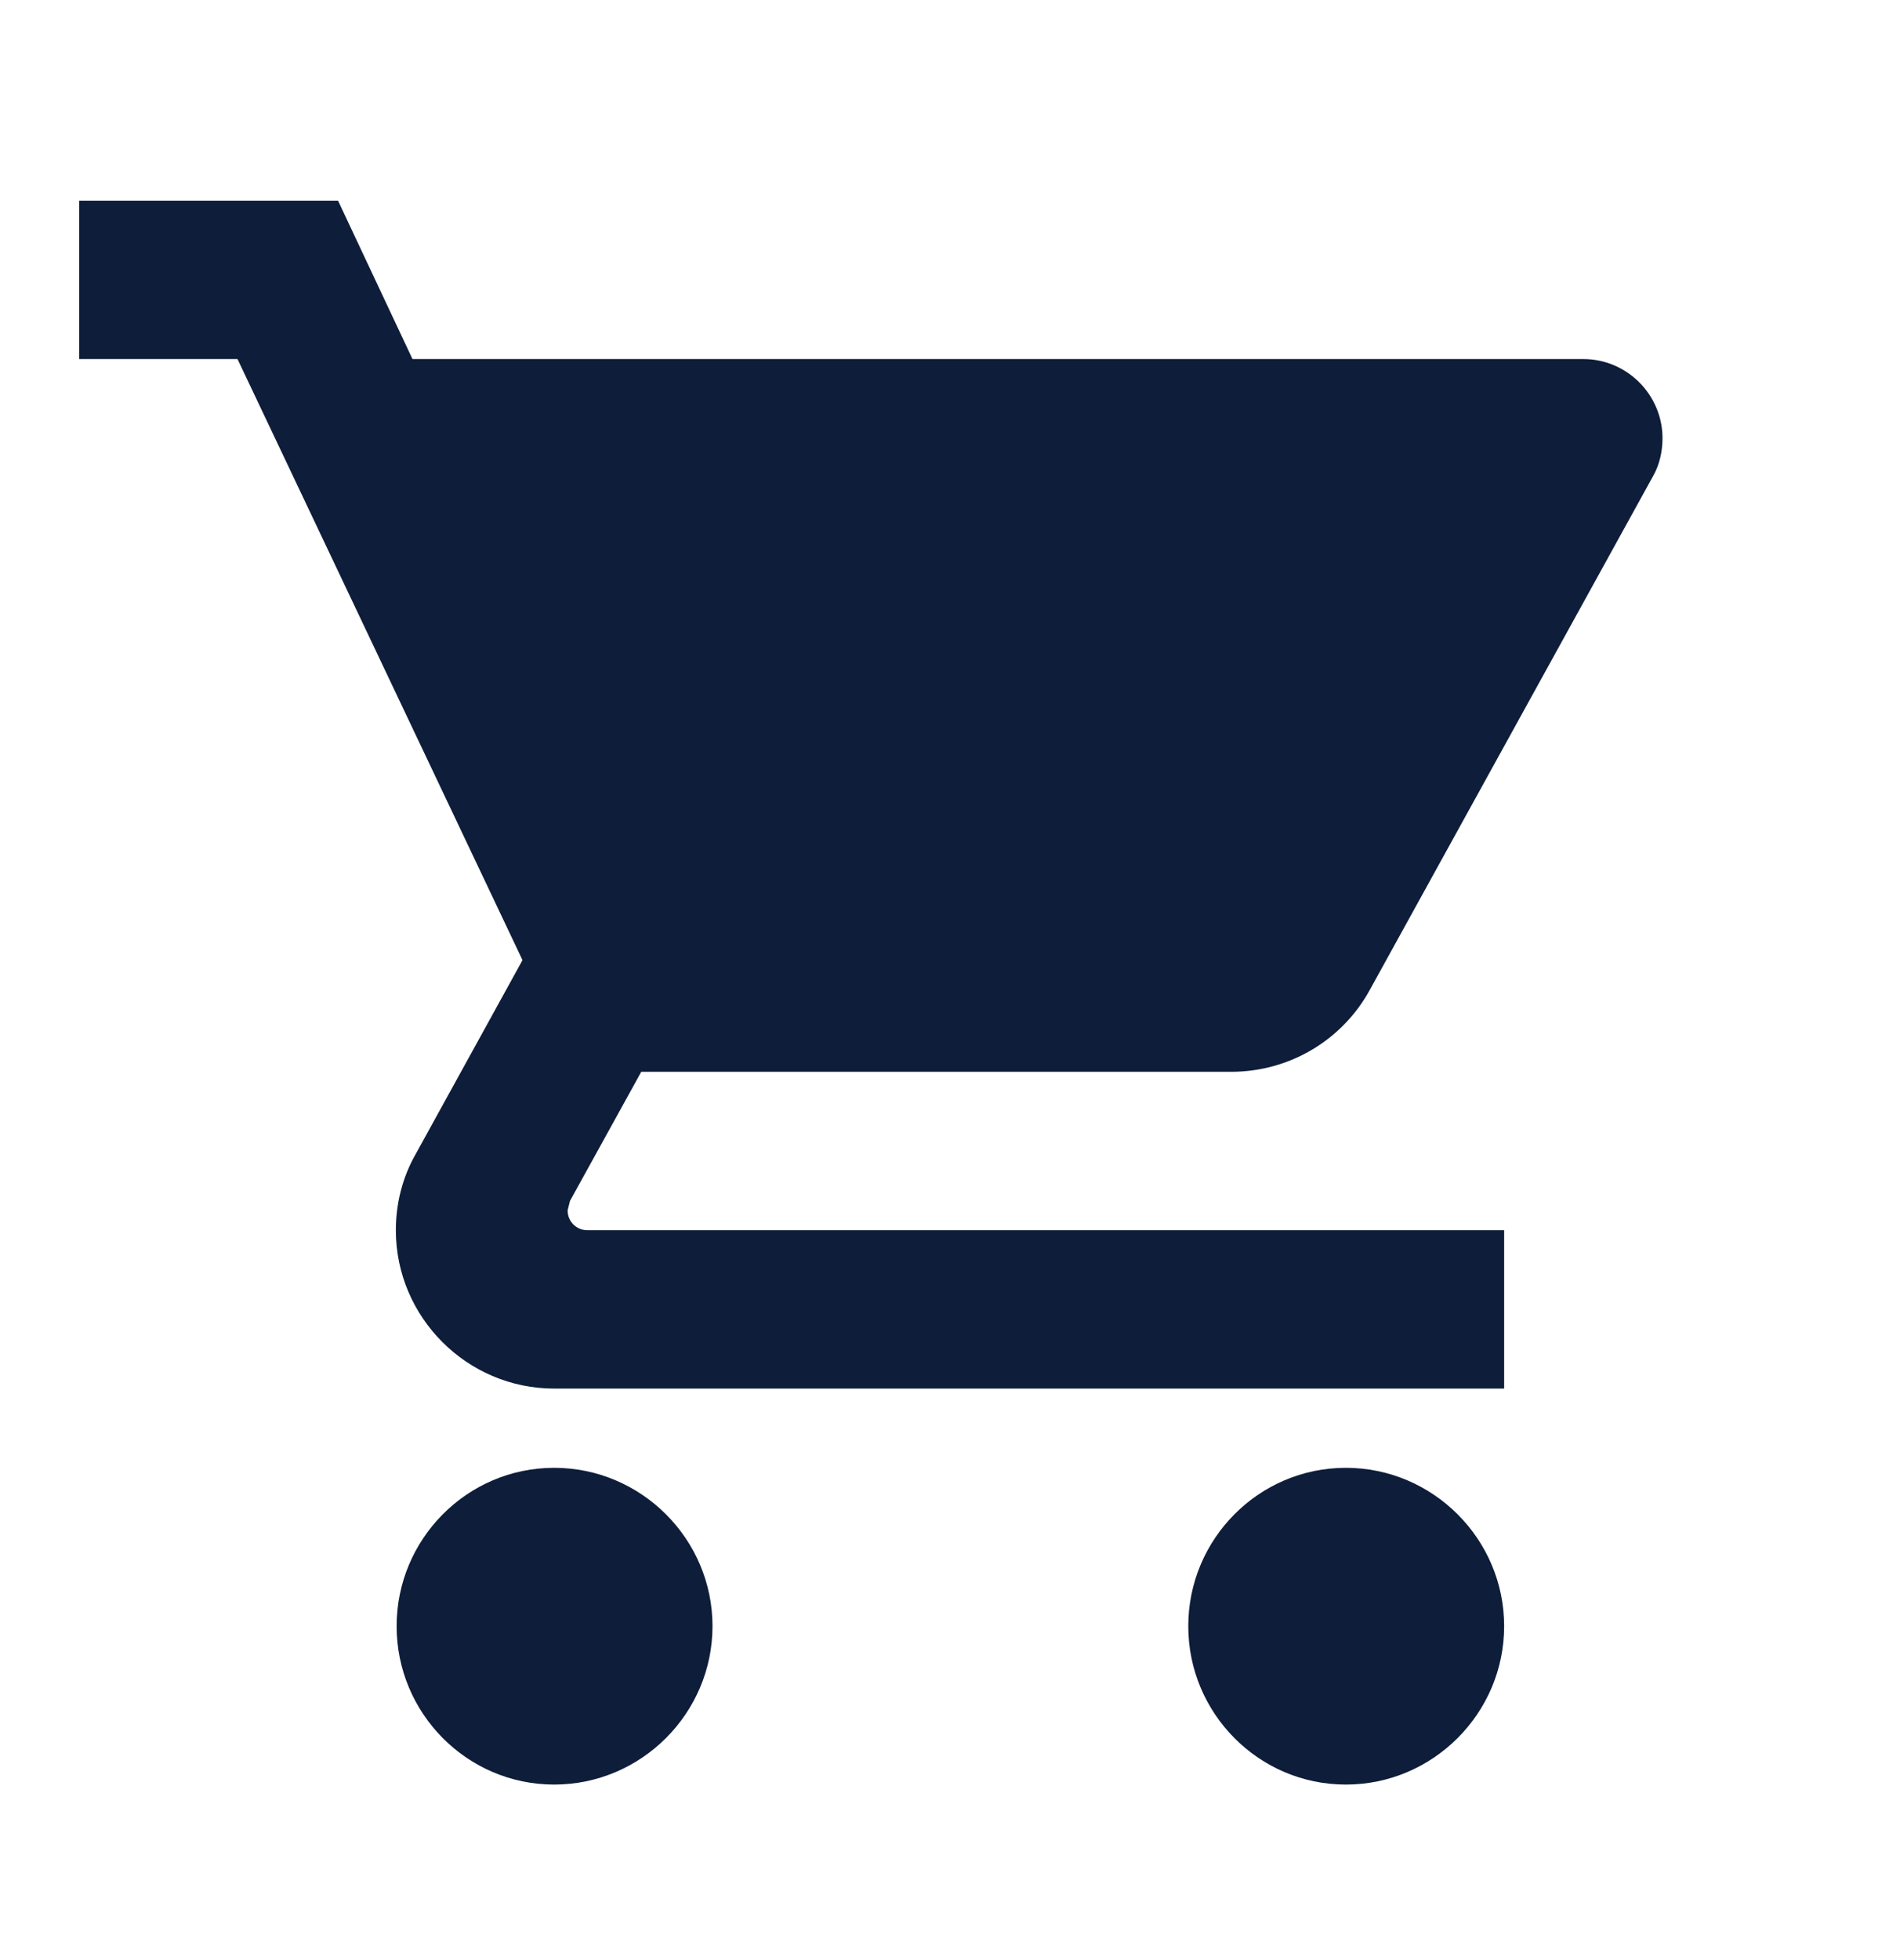 <svg width="32" height="33" viewBox="0 0 32 33" fill="none" xmlns="http://www.w3.org/2000/svg">
<g clip-path="url(#clip0_153_7785)">
<path d="M9.333 24.712C7.867 24.712 6.68 25.912 6.68 27.378C6.68 28.845 7.867 30.045 9.333 30.045C10.8 30.045 12 28.845 12 27.378C12 25.912 10.8 24.712 9.333 24.712ZM1.333 3.378V6.045H4L8.8 16.165L7 19.432C6.787 19.805 6.667 20.245 6.667 20.712C6.667 22.178 7.867 23.378 9.333 23.378H25.333V20.712H9.893C9.707 20.712 9.56 20.565 9.56 20.378L9.6 20.218L10.8 18.045H20.733C21.733 18.045 22.613 17.498 23.067 16.672L27.84 8.018C27.947 7.832 28 7.605 28 7.378C28 6.645 27.4 6.045 26.667 6.045H6.947L5.693 3.378H1.333ZM22.667 24.712C21.2 24.712 20.013 25.912 20.013 27.378C20.013 28.845 21.2 30.045 22.667 30.045C24.133 30.045 25.333 28.845 25.333 27.378C25.333 25.912 24.133 24.712 22.667 24.712Z" fill="#0E1D39"/>
</g>
<defs>
<clipPath id="clip0_153_7785">
<rect width="32" height="32" fill="white" transform="translate(0 0.712)"/>
</clipPath>
</defs>
</svg>
